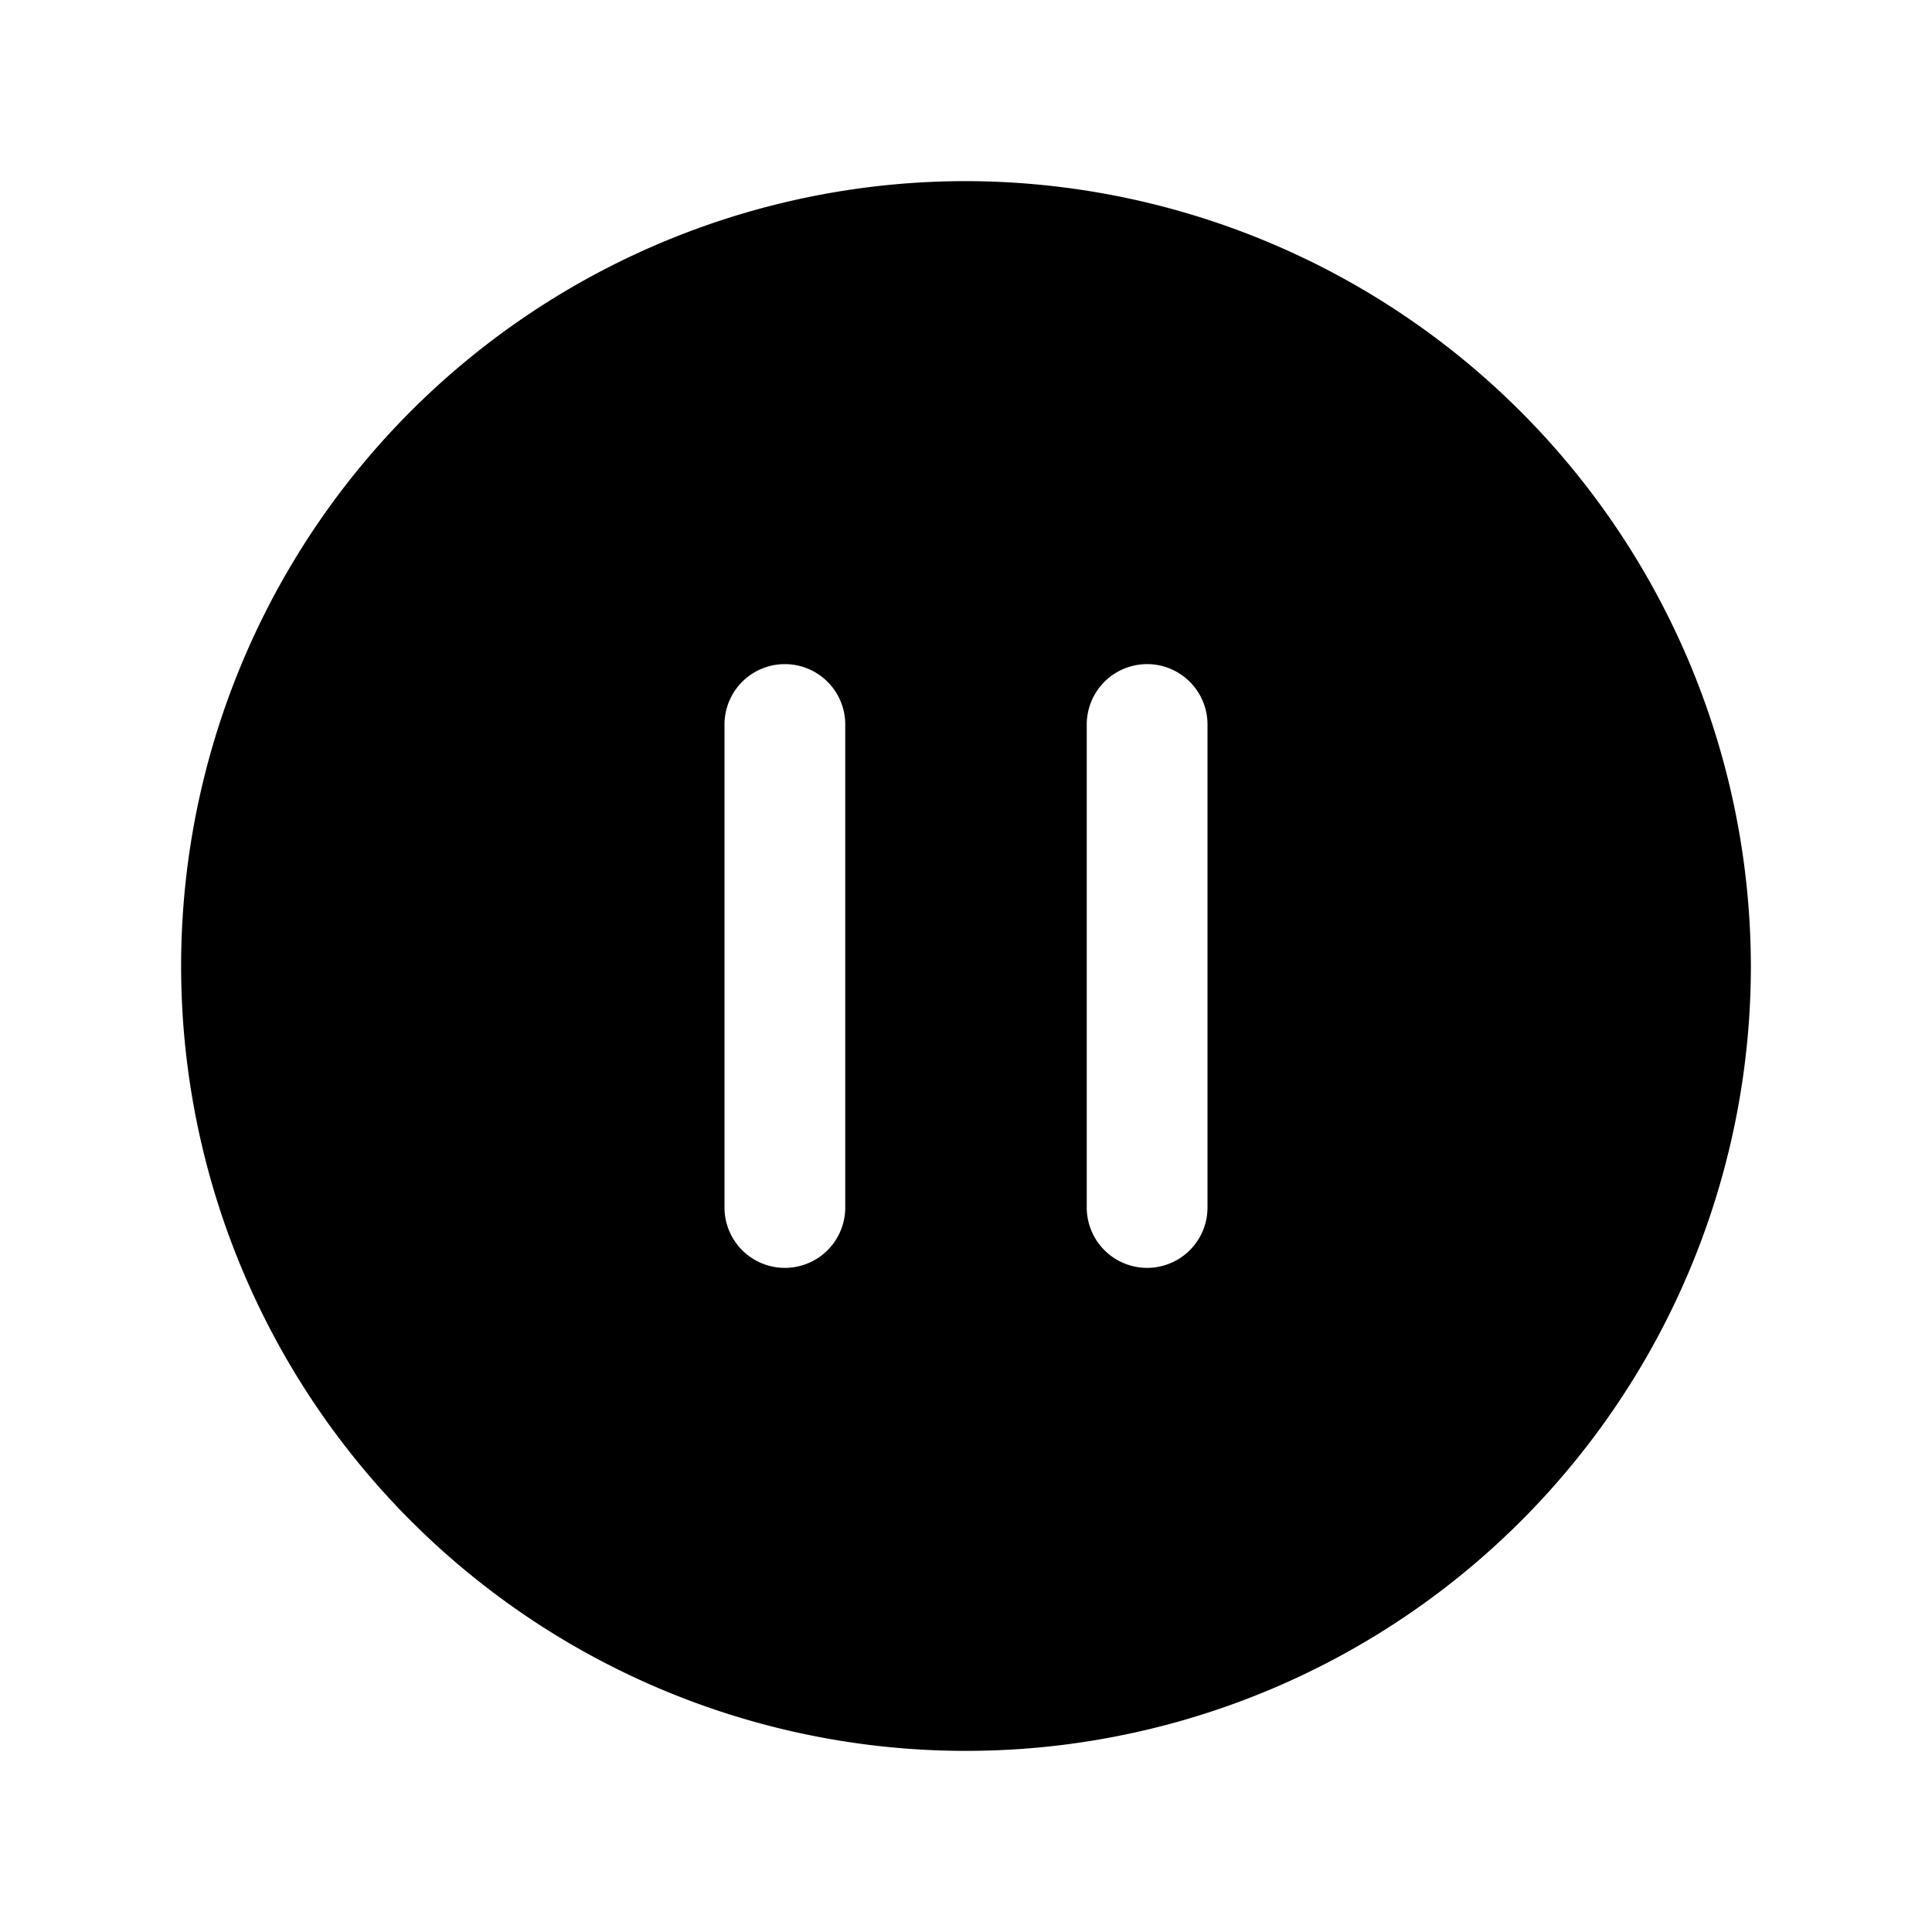 <svg xmlns="http://www.w3.org/2000/svg" viewBox="0 0 256 256"><rect width="256" height="256" fill="none"/><path d="M128,24A104,104,0,1,0,232,128,104.2,104.2,0,0,0,128,24ZM112,160a8,8,0,0,1-16,0V96a8,8,0,0,1,16,0Zm48,0a8,8,0,0,1-16,0V96a8,8,0,0,1,16,0Z"/></svg>